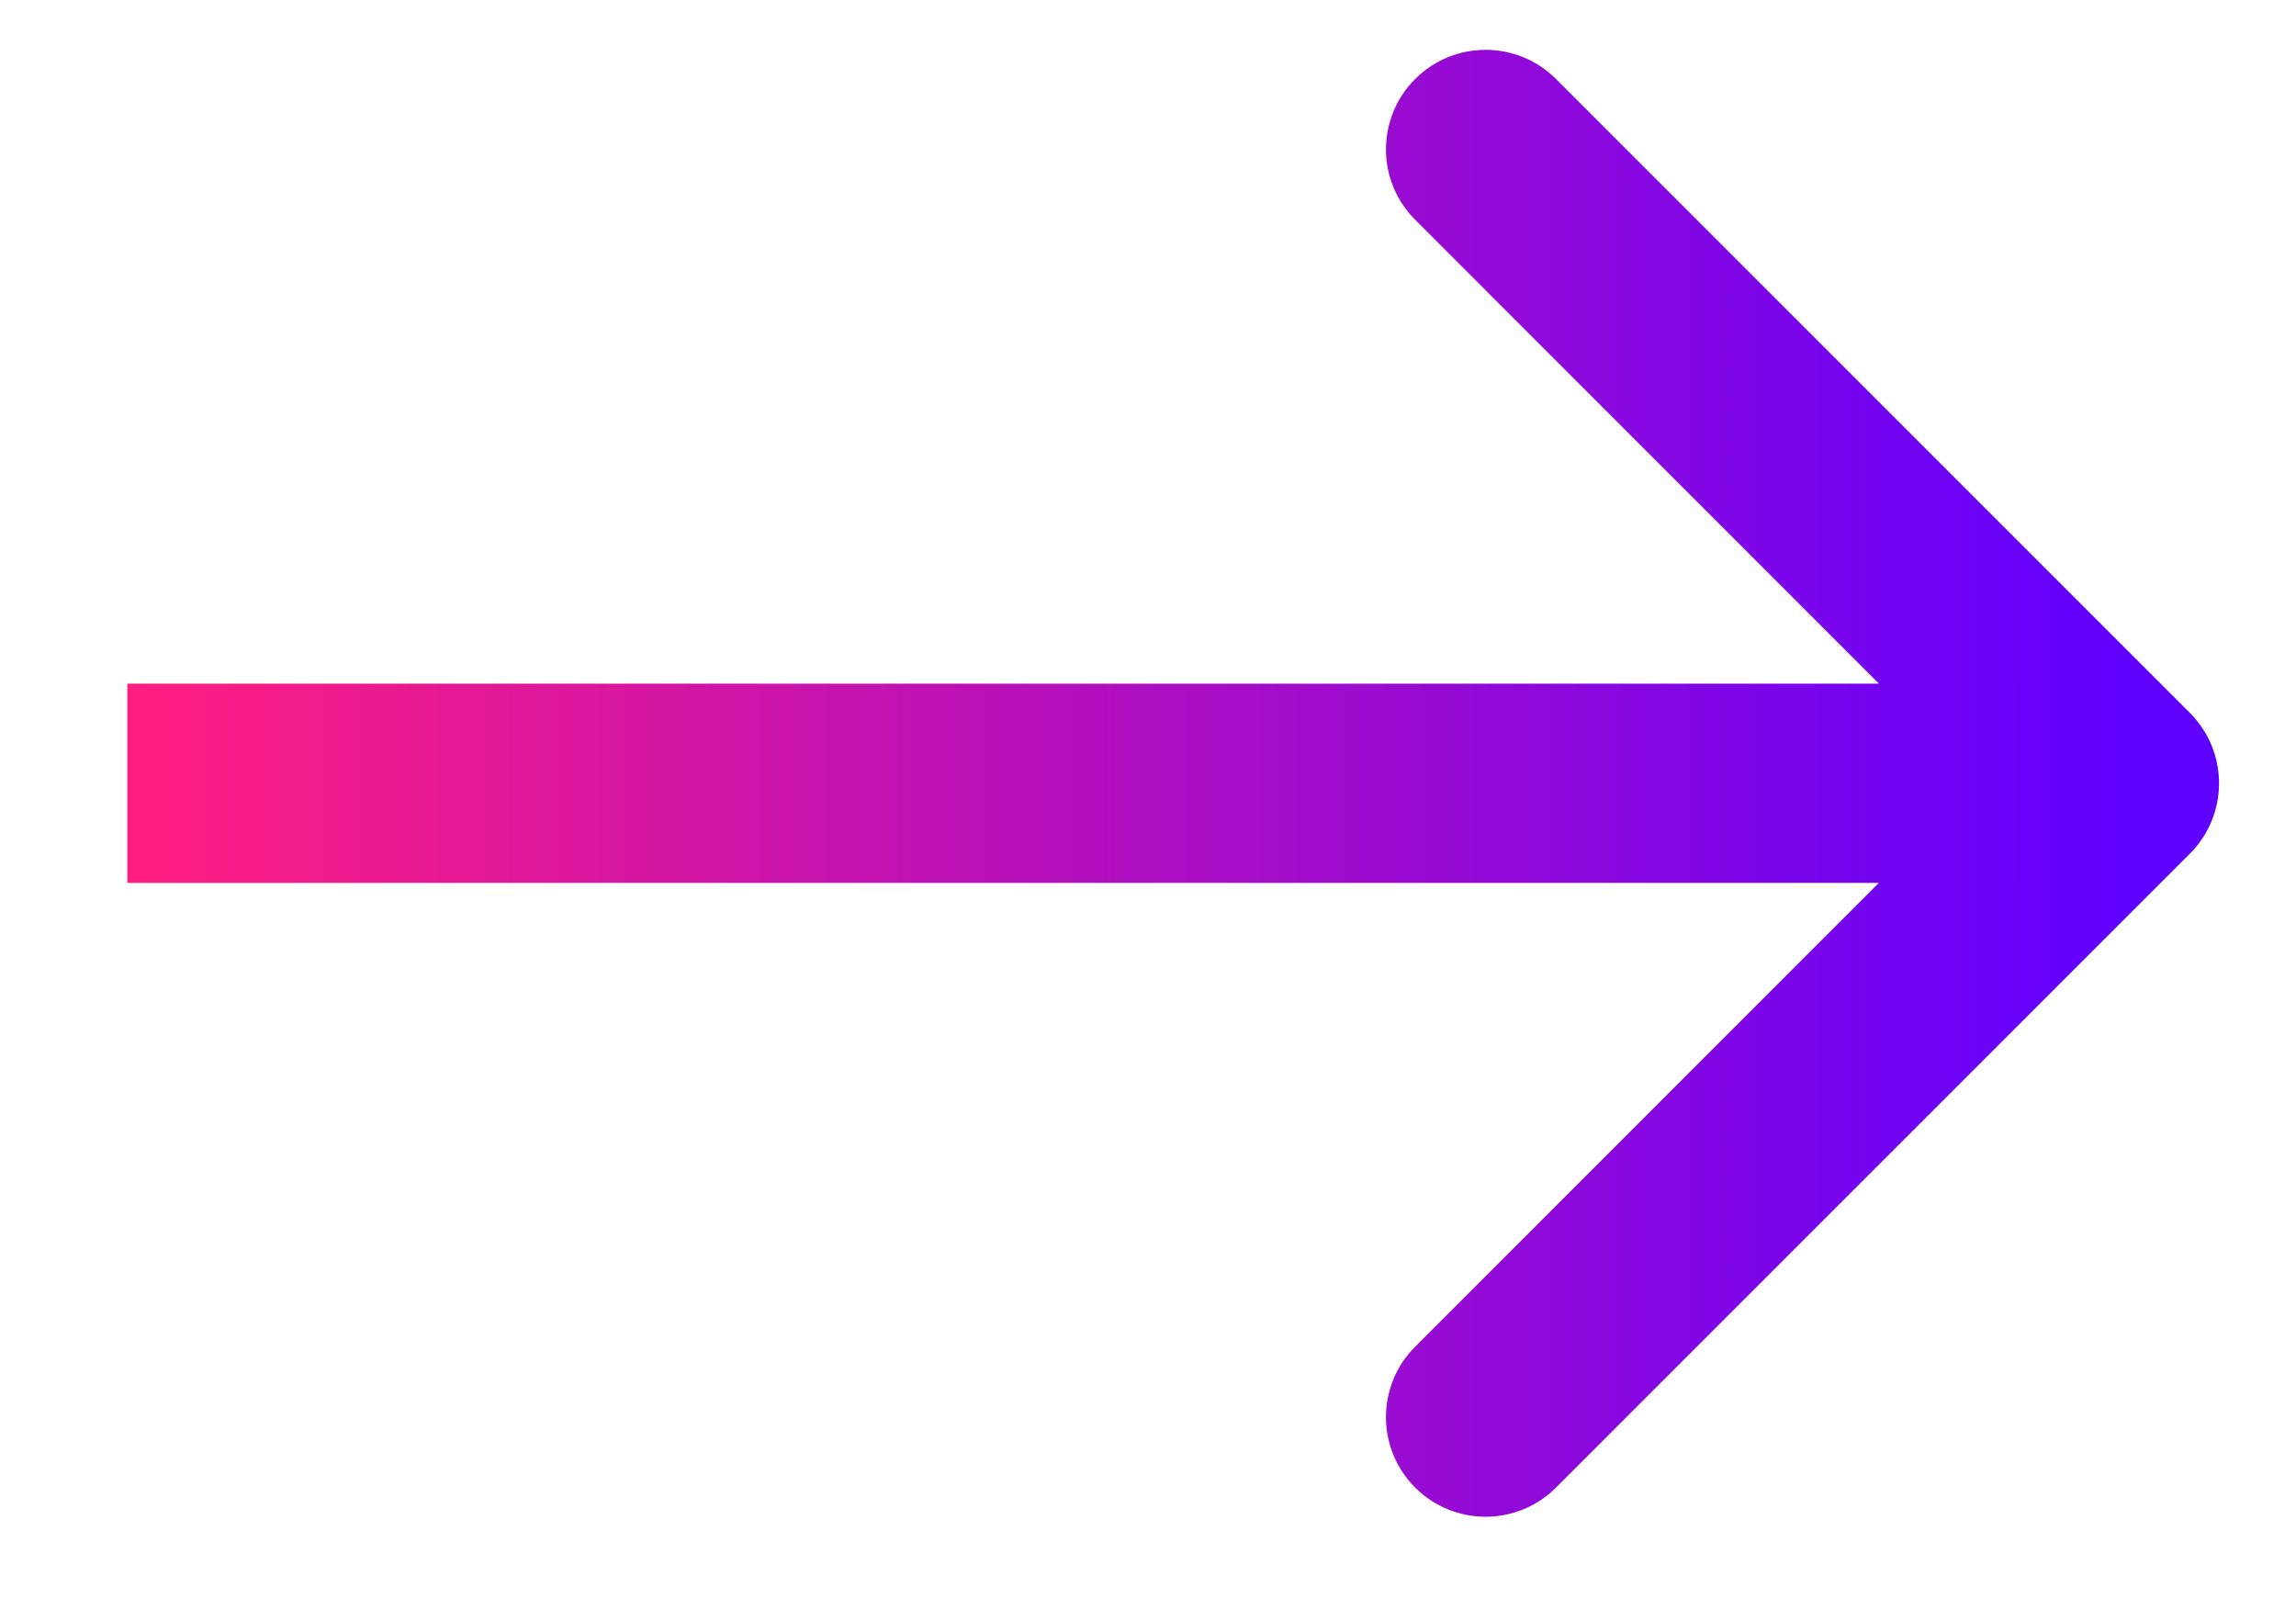 <svg width="17" height="12" viewBox="0 0 17 12" fill="none" xmlns="http://www.w3.org/2000/svg">
<path d="M16.214 6.321C16.502 6.033 16.502 5.566 16.214 5.278L11.521 0.585C11.233 0.297 10.766 0.297 10.478 0.585C10.19 0.873 10.19 1.339 10.478 1.627L14.649 5.799L10.478 9.971C10.19 10.259 10.19 10.726 10.478 11.014C10.766 11.302 11.233 11.302 11.521 11.014L16.214 6.321ZM0.943 5.799V6.537H15.692V5.799V5.062H0.943V5.799Z" fill="url(#paint0_linear_132_72)"/>
<defs>
<linearGradient id="paint0_linear_132_72" x1="0.943" y1="6.299" x2="15.692" y2="6.299" gradientUnits="userSpaceOnUse">
<stop stop-color="#FF1E80"/>
<stop offset="1" stop-color="#6000FF"/>
</linearGradient>
</defs>
</svg>
